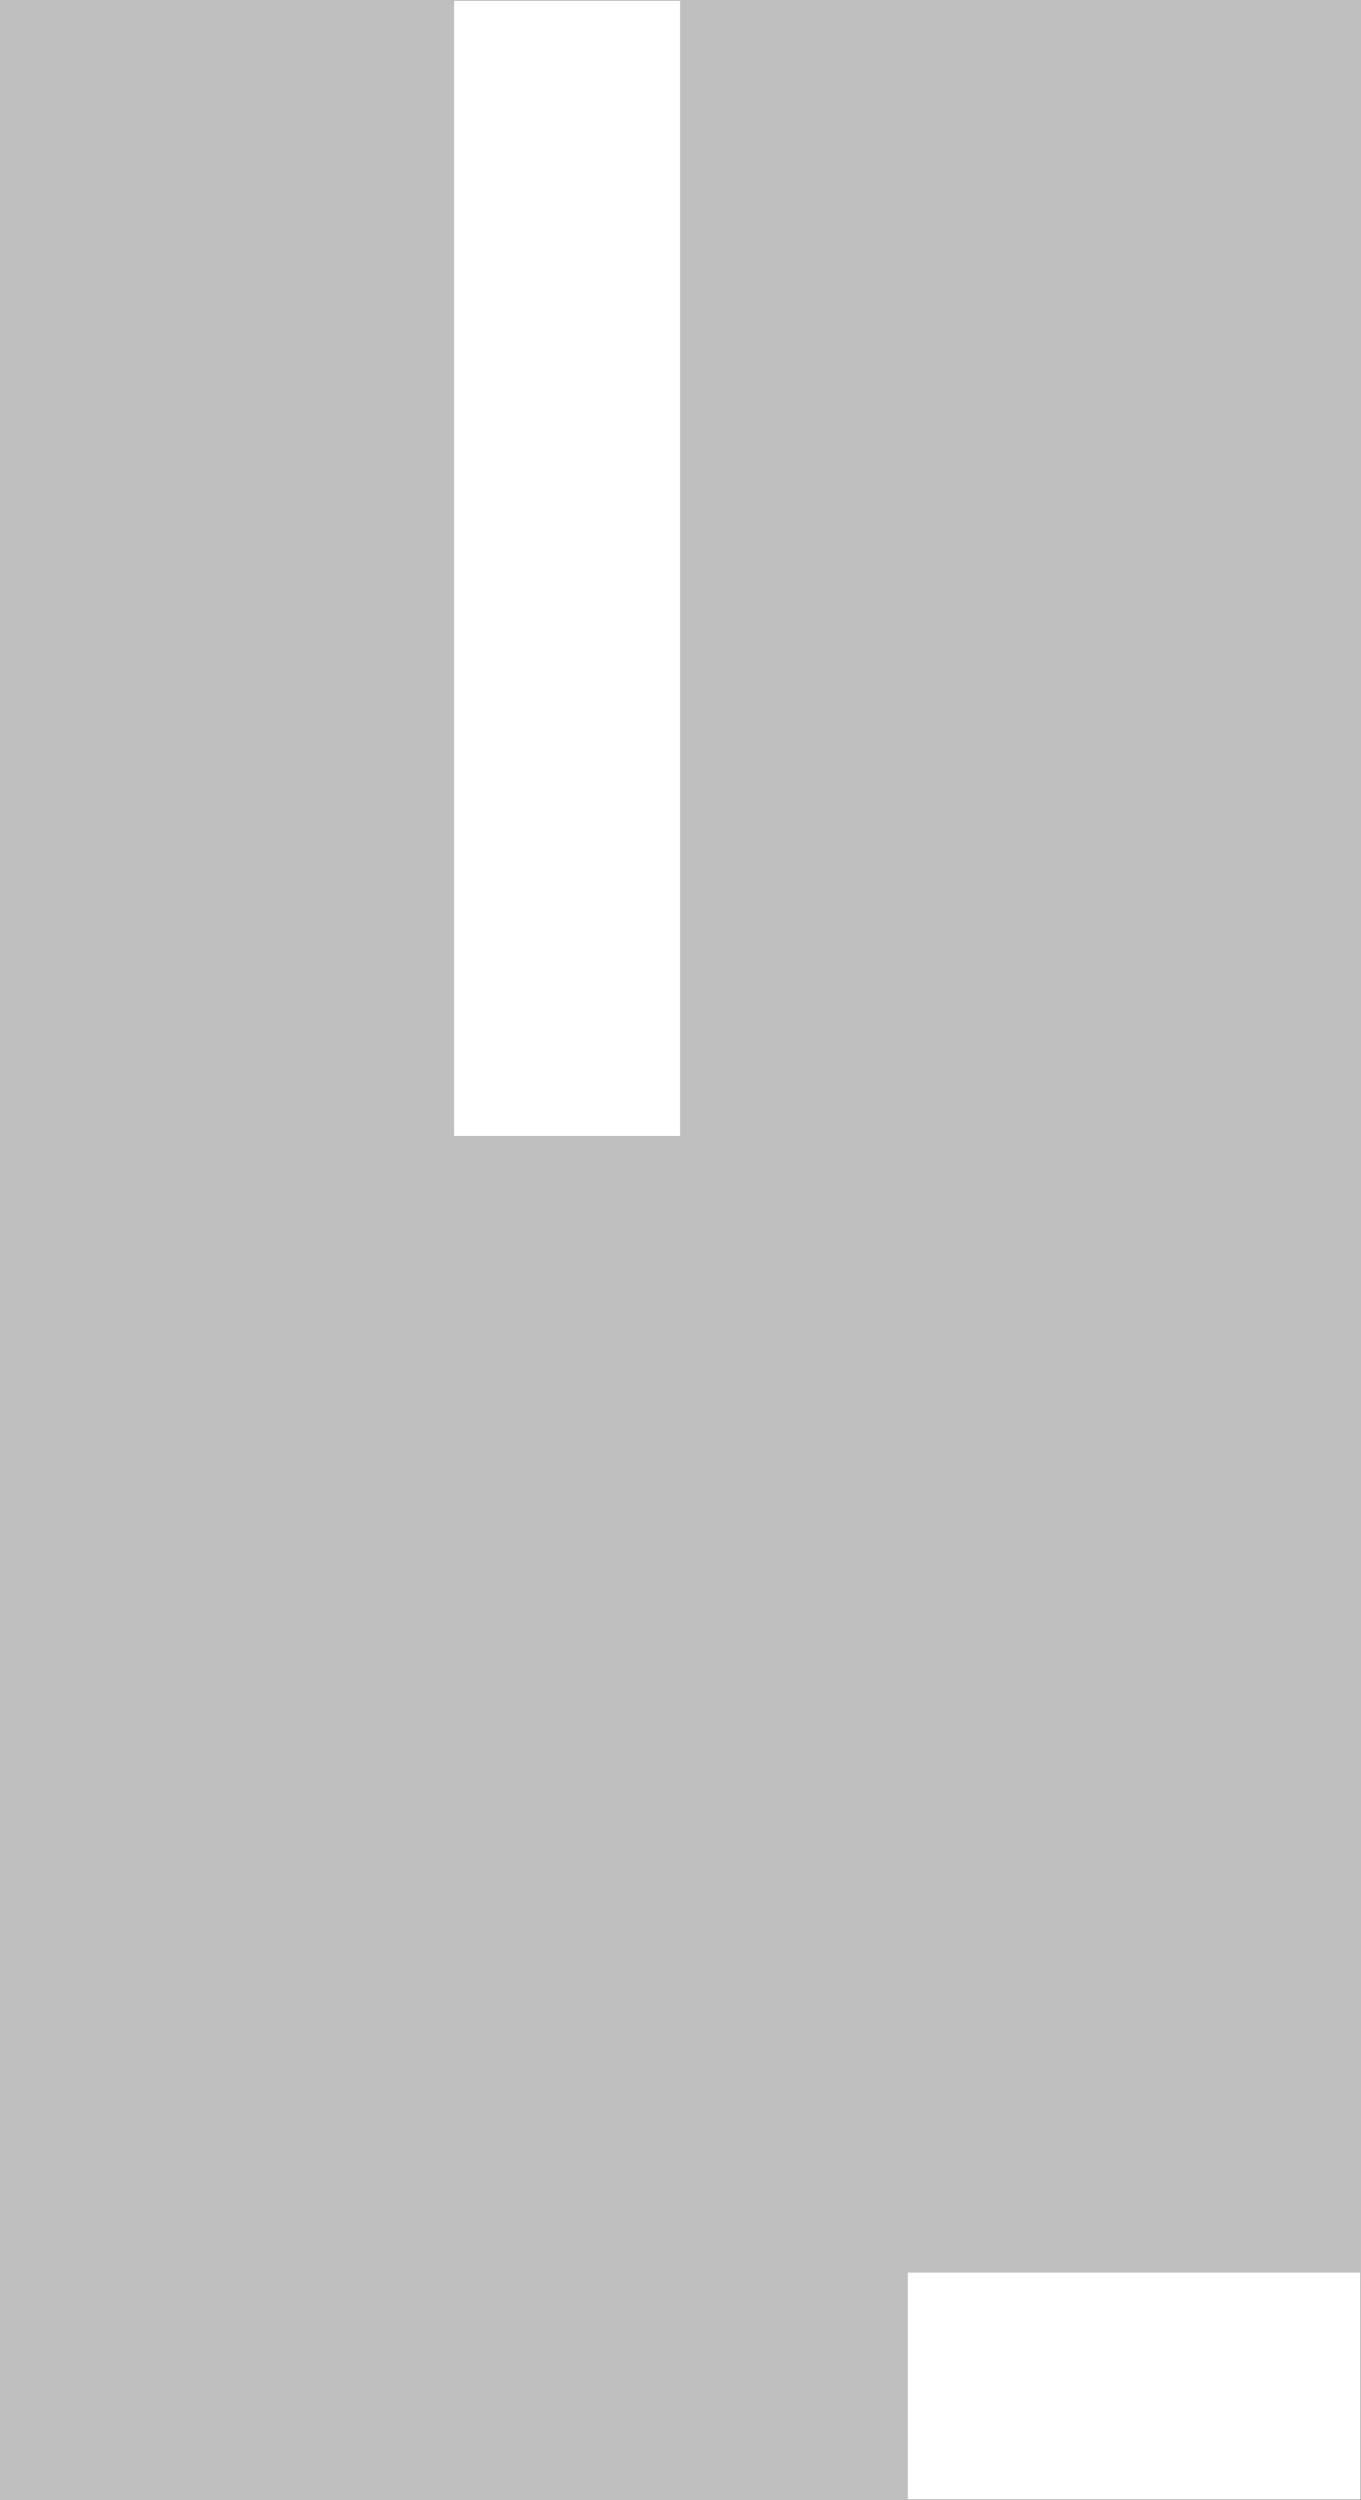 <svg xmlns="http://www.w3.org/2000/svg" width="1630.311" height="2993.874"><rect width="100%" height="100%" fill="#333333" stroke="none"/><path fill="#fff" d="M.365 2993.51h1629.582V.364H.365Zm0 0"/><path fill="#bfbfbf" fill-rule="evenodd" stroke="#bfbfbf" stroke-linecap="square" stroke-linejoin="bevel" stroke-miterlimit="10" stroke-width=".729" d="M.365 1360.747V2721.13h1629.582V1360.747ZM815.158.365h814.789v1360.382h-814.79Zm0 0"/><path fill="none" stroke="#bfbfbf" stroke-linecap="square" stroke-linejoin="bevel" stroke-miterlimit="10" stroke-width=".729" d="M1629.947.365V2721.13h-542.985v272.38H.365V1360.746h814.793V.365v.73"/><path fill="#bfbfbf" fill-rule="evenodd" stroke="#bfbfbf" stroke-linecap="square" stroke-linejoin="bevel" stroke-miterlimit="10" stroke-width=".729" d="M.365 2721.13v272.38h1086.597v-272.38zm0 0"/><path fill="none" stroke="#7f7f7f" stroke-linecap="square" stroke-linejoin="bevel" stroke-miterlimit="10" stroke-width=".729" d="M543.298.365v1360.382V.365M.365 1360.747V.365v1360.382"/><path fill="#bfbfbf" fill-rule="evenodd" stroke="#bfbfbf" stroke-linecap="square" stroke-linejoin="bevel" stroke-miterlimit="10" stroke-width=".729" d="M.365 1360.747h542.933V.365H.365Zm0 0"/></svg>

